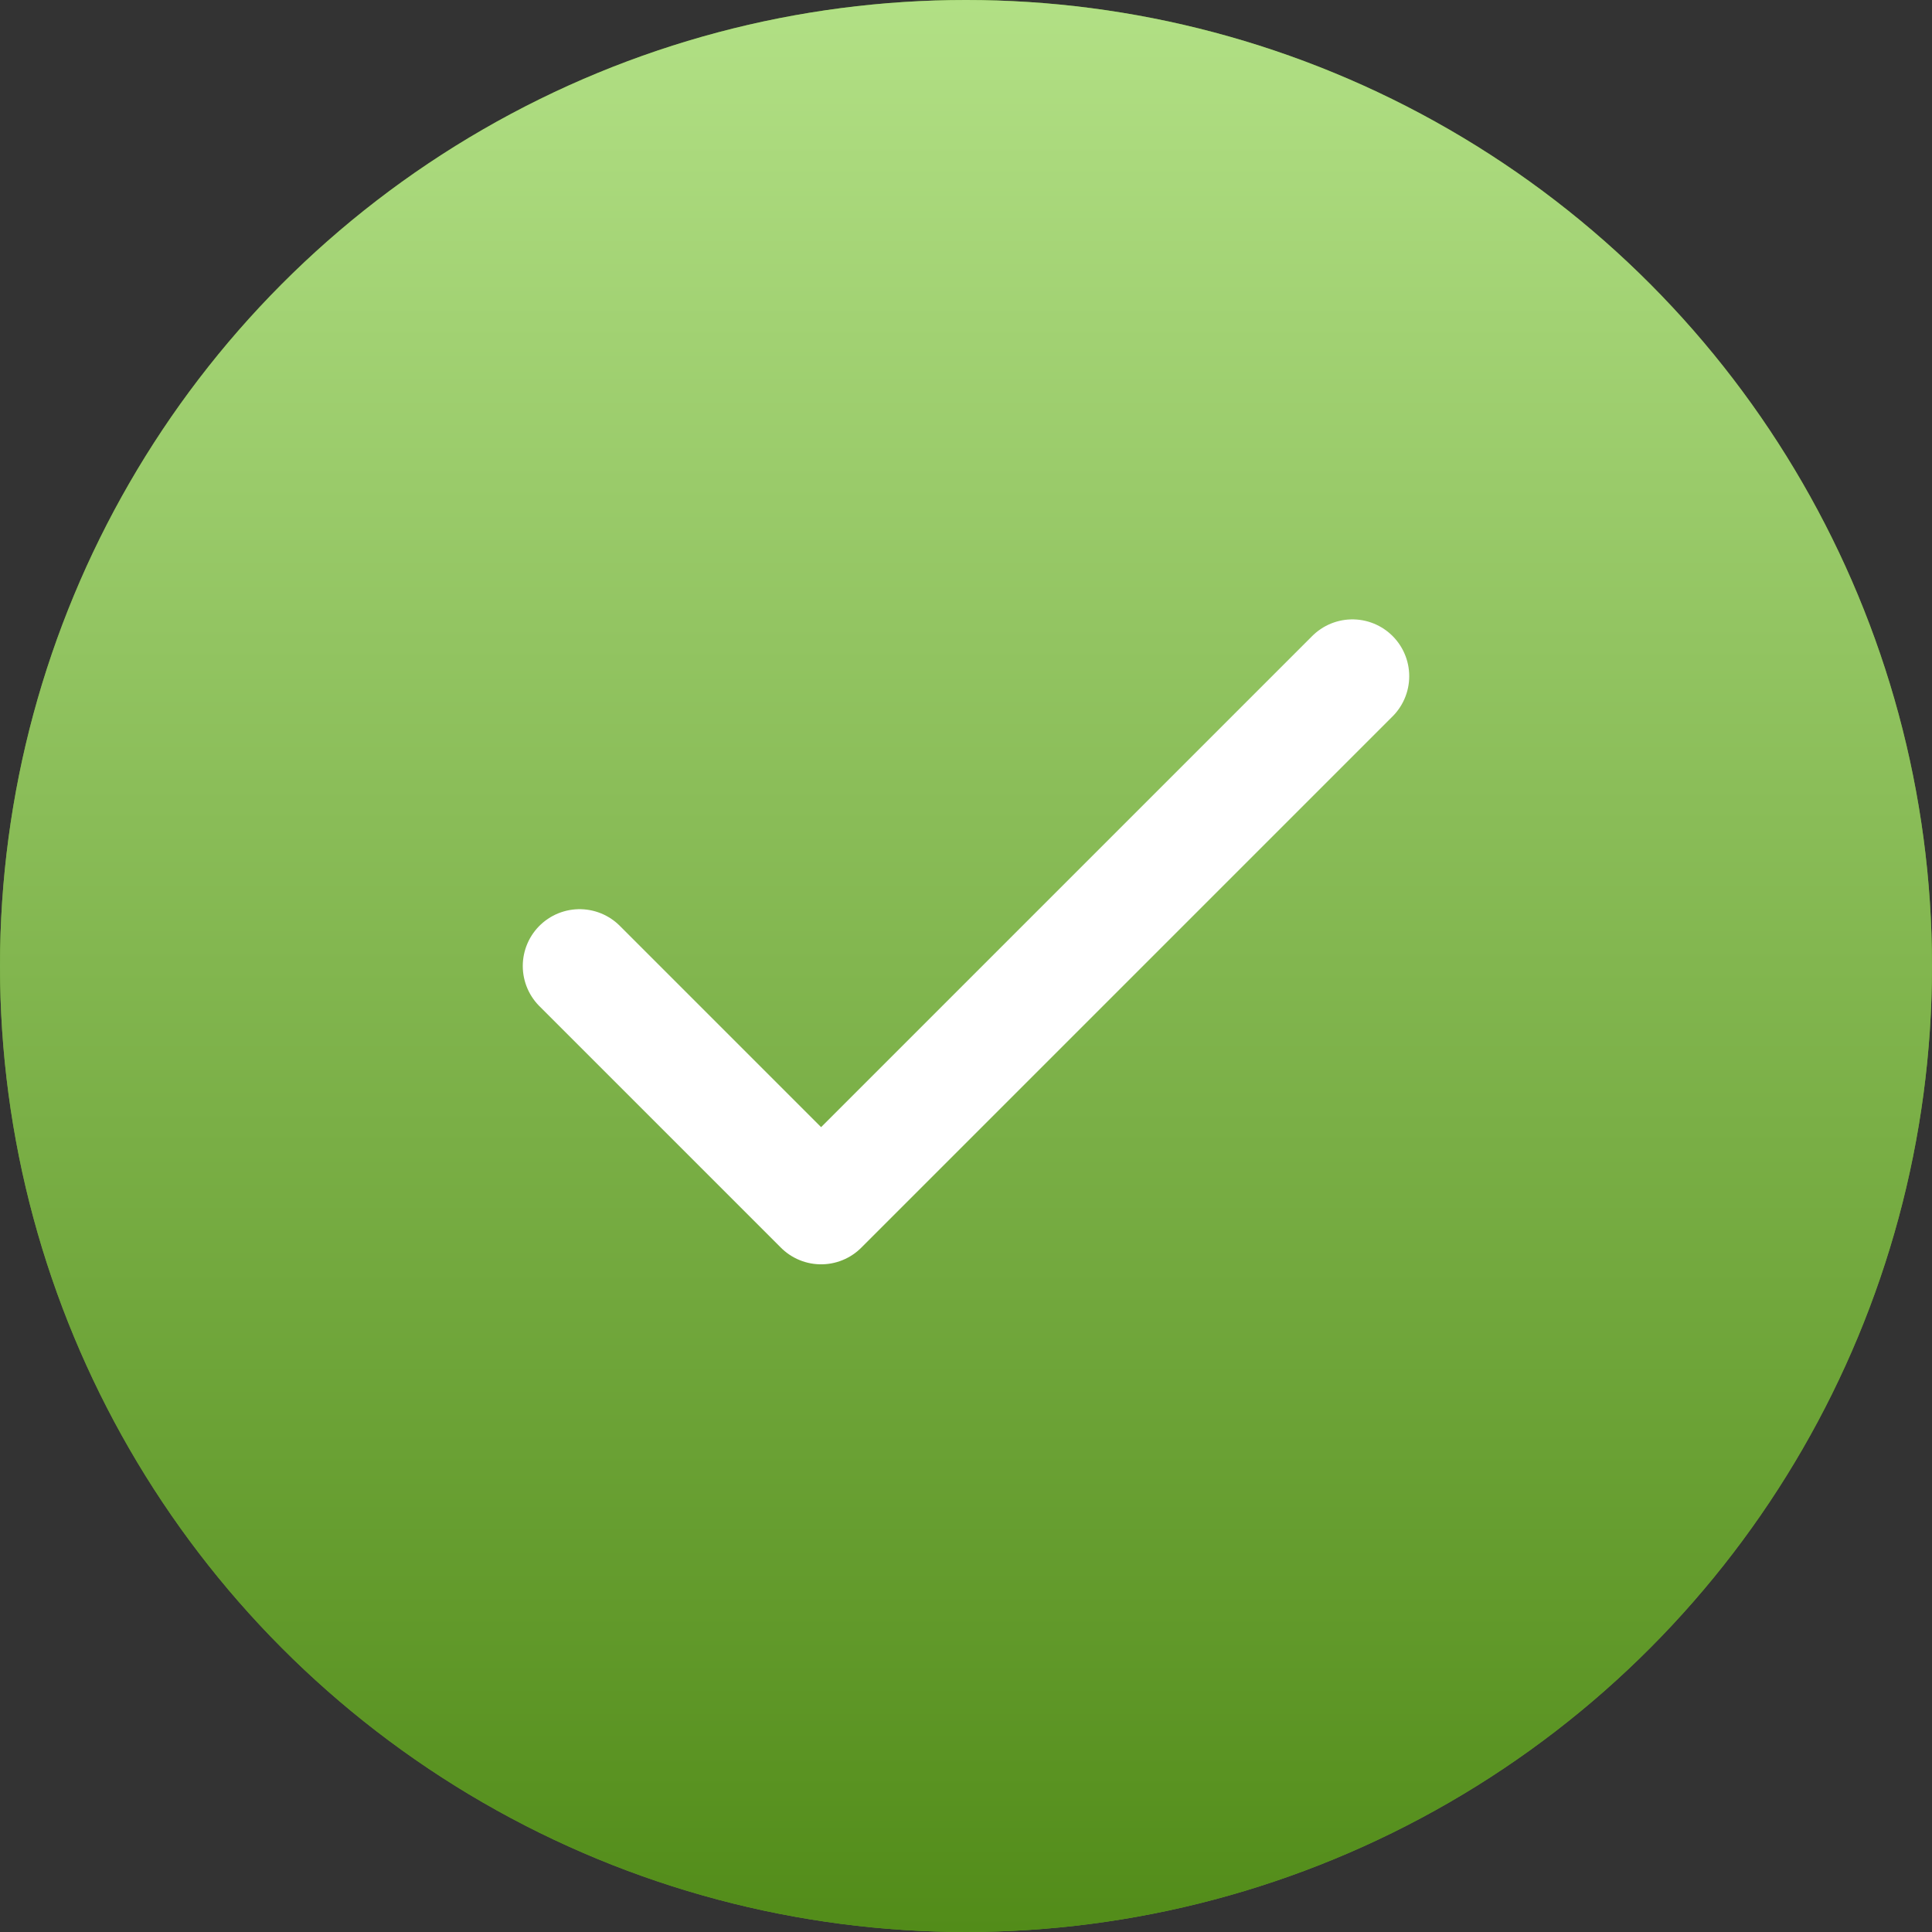 <?xml version="1.0" encoding="UTF-8"?> <svg xmlns="http://www.w3.org/2000/svg" width="34" height="34" viewBox="0 0 34 34" fill="none"><rect x="0" y="0" width="34" height="34" fill="#333333" stroke="none"/> <circle cx="17" cy="17" r="17" fill="#659F2C"></circle> <circle cx="17" cy="17" r="17" fill="url(#paint0_linear_63_99)"></circle> <path d="M23.8 11.9L14.45 21.25L10.2 17" stroke="white" stroke-width="2" stroke-linecap="round" stroke-linejoin="round"></path> <defs> <linearGradient id="paint0_linear_63_99" x1="17" y1="0" x2="17" y2="34" gradientUnits="userSpaceOnUse"> <stop stop-color="#B2E085"></stop> <stop offset="1" stop-color="#528C19"></stop> </linearGradient> </defs> </svg> 
